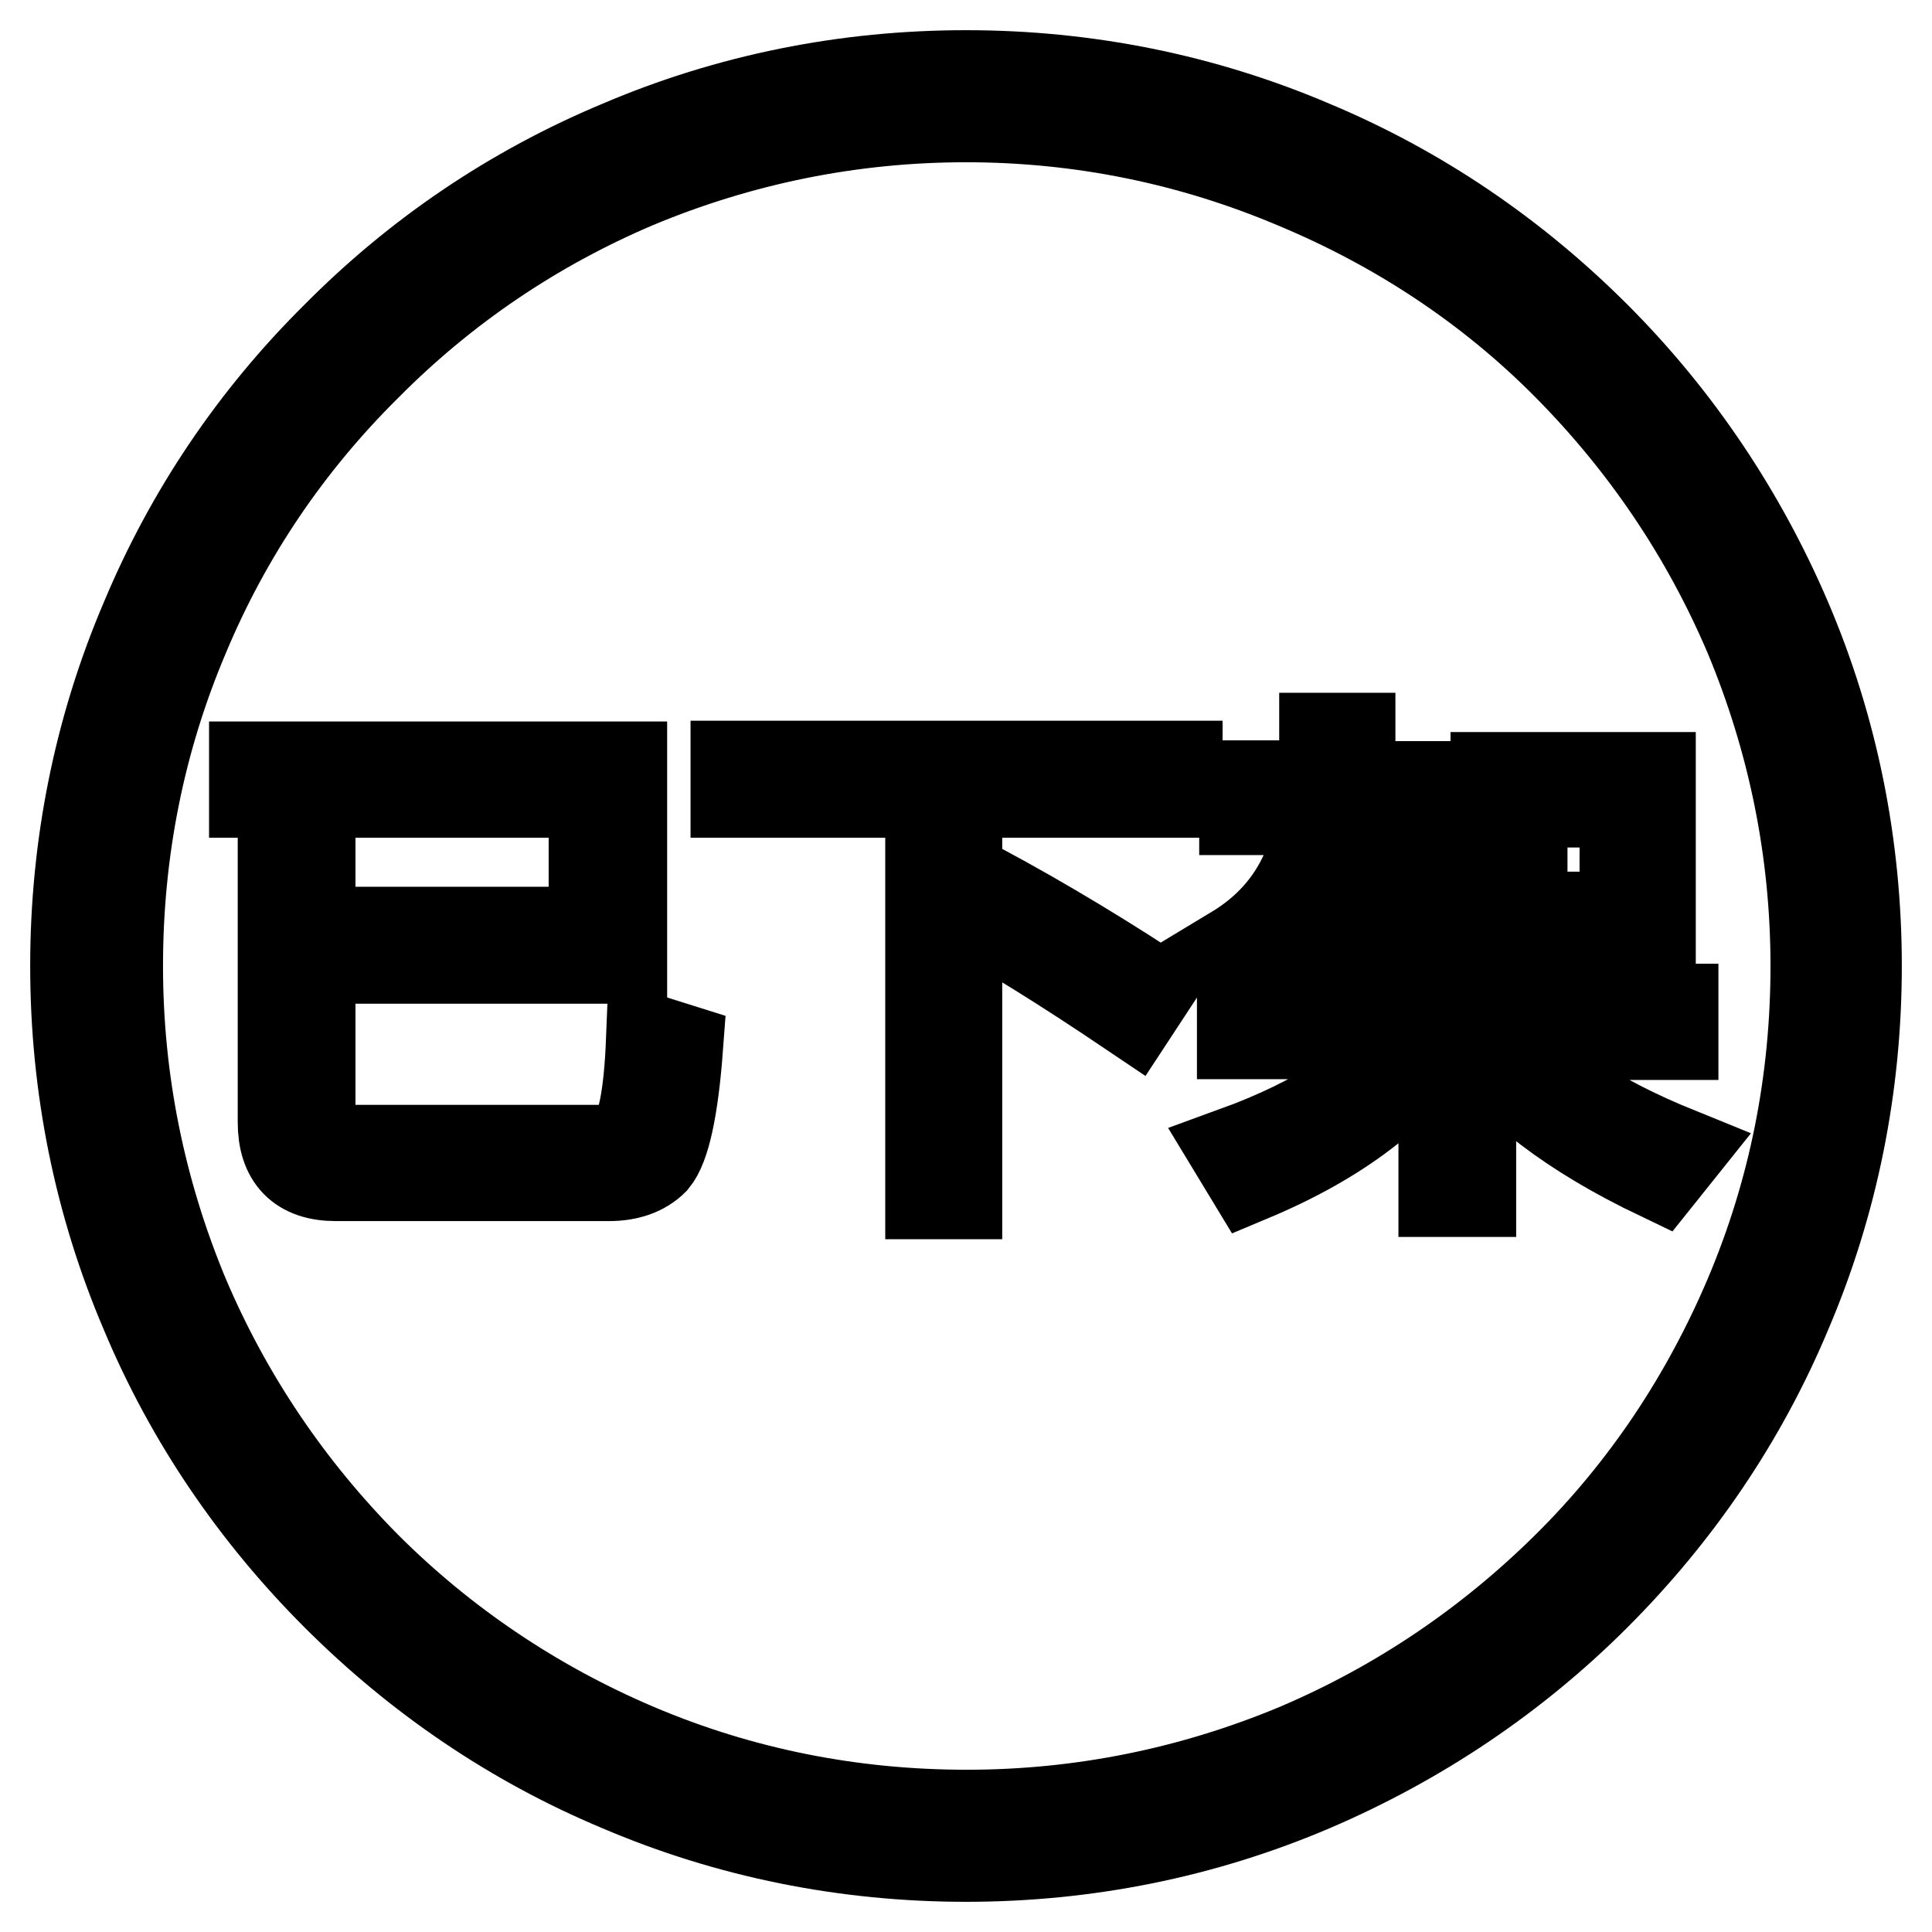 <?xml version="1.0" encoding="utf-8"?>
<!-- Svg Vector Icons : http://www.onlinewebfonts.com/icon -->
<!DOCTYPE svg PUBLIC "-//W3C//DTD SVG 1.1//EN" "http://www.w3.org/Graphics/SVG/1.1/DTD/svg11.dtd">
<svg version="1.1" xmlns="http://www.w3.org/2000/svg" xmlns:xlink="http://www.w3.org/1999/xlink" x="0px" y="0px" viewBox="0 0 256 256" enable-background="new 0 0 256 256" xml:space="preserve">
<g> <path stroke-width="12" fill-opacity="0" stroke="#000000"  d="M128,246c-15.9,0-31.4-3.1-45.9-9.3c-14.1-5.9-26.7-14.5-37.5-25.3S25.2,188,19.3,173.9 c-6.2-14.5-9.3-30-9.3-45.9c0-15.9,3.1-31.4,9.3-45.9C25.2,68,33.7,55.4,44.6,44.6C55.4,33.7,68,25.2,82.1,19.3 c14.5-6.2,30-9.3,45.9-9.3s31.4,3.1,45.9,9.3c14.1,5.9,26.7,14.5,37.5,25.3c10.8,10.8,19.3,23.5,25.3,37.5 c6.2,14.5,9.3,30,9.3,45.9c0,15.9-3.1,31.4-9.3,45.9c-5.9,14.1-14.5,26.7-25.3,37.5c-10.8,10.8-23.5,19.3-37.5,25.3 C159.4,242.9,143.9,246,128,246z M128,15.5c-15.2,0-29.9,3-43.8,8.8C70.8,30,58.8,38.1,48.5,48.5C38.1,58.8,30,70.8,24.4,84.2 c-5.9,13.9-8.8,28.6-8.8,43.8c0,15.2,3,29.9,8.8,43.8c5.7,13.4,13.8,25.4,24.1,35.8c10.3,10.3,22.4,18.4,35.8,24.1 c13.9,5.9,28.6,8.8,43.8,8.8c15.2,0,29.9-3,43.8-8.8c13.4-5.7,25.4-13.8,35.8-24.1s18.4-22.4,24.1-35.8c5.9-13.9,8.8-28.6,8.8-43.8 c0-15.2-3-29.9-8.8-43.8c-5.7-13.4-13.8-25.4-24.1-35.8S185.2,30,171.8,24.4C157.9,18.5,143.2,15.5,128,15.5z M41.1,127v21 c0,2.9,1.5,4.4,4.4,4.4h34.3c1.7,0,3-0.4,3.9-1.2c1.4-1.5,2.3-5.9,2.6-13.4l3.5,1.1c-0.6,8-1.7,13-3.2,14.8 c-1.4,1.4-3.4,2.1-5.9,2.1H44.5c-4.7,0-7-2.4-7-7.1v-35.1h3.6v9.9h37.6v-18.5H33.7v-3.4h48.7V127H41.1z M156,101.5v3.5h-29.2v11.1 c8.3,4.3,16.8,9.3,25.4,14.9l-2.1,3.2c-9.2-6.2-16.9-11-23.3-14.4v38.4h-3.5V105H97.5v-3.5H156z M178.9,97.9v5 c0,0.4-0.1,0.9-0.1,1.3h12.8c-0.1,11.1-0.8,17.7-2.1,19.9c-1.3,2.1-3.4,3.2-6.6,3.2c-1.1,0-2.3-0.1-3.6-0.2l-0.9-3.3 c1.5,0.1,2.8,0.3,3.8,0.3c2.5-0.1,4.1-1,4.8-2.8c0.7-1.8,1-6.4,1.1-13.9h-9.5c-1.1,9.4-5.2,16.4-12.4,21l-2.6-2.4 c6.8-4.1,10.6-10.3,11.6-18.7h-10.3v-3.2h10.5c0-0.5,0.1-0.9,0.1-1.3v-5H178.9z M191.4,133.7v-5.8h3.6v5.8h26.7v3.4h-23 c4.6,5.8,12.5,11.1,23.6,15.6l-2.4,3c-11.5-5.5-19.7-11.7-24.3-18.6h-0.7v20.8h-3.6V137h-0.7c-5,7.7-13.2,14-24.9,18.9l-2-3.3 c11-4,18.9-9.2,23.8-15.6h-22.9v-3.4H191.4z M218.7,103v21.8h-20.5V103H218.7z M215.3,106.3h-13.6v15.2h13.6V106.3z"/></g>
</svg>
